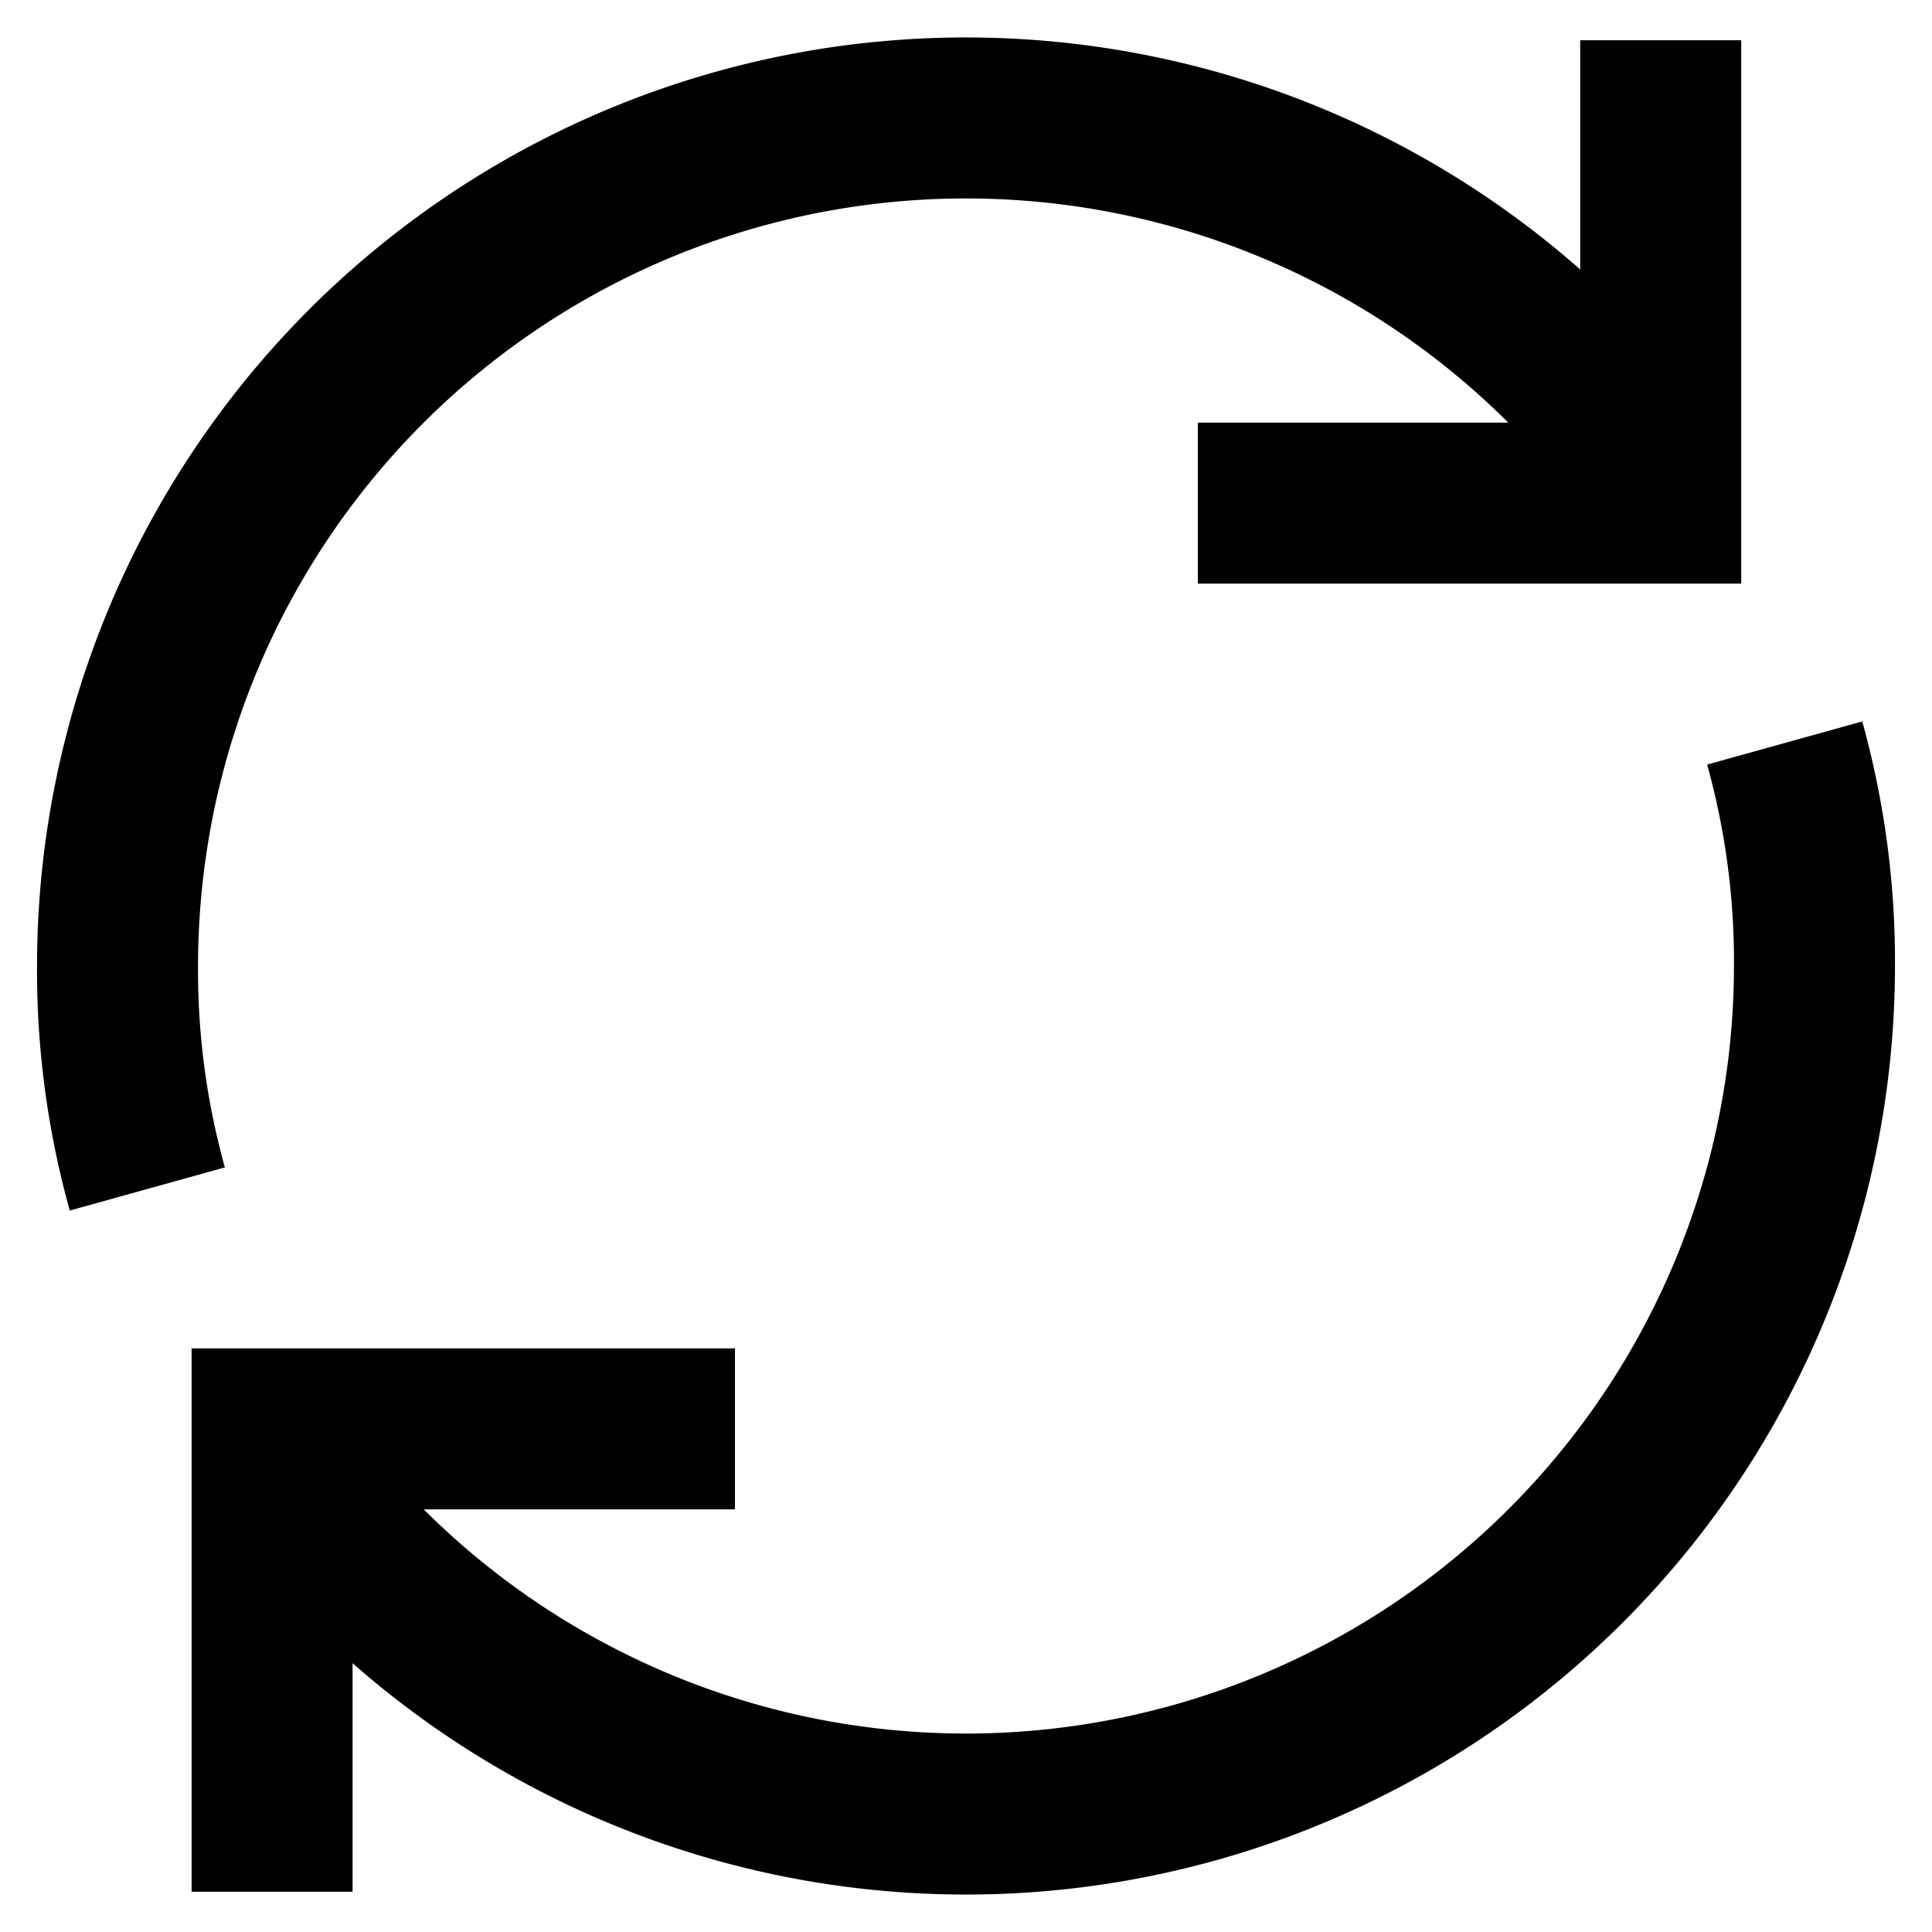 <svg id="Layer_1" data-name="Layer 1" xmlns="http://www.w3.org/2000/svg" viewBox="0 0 24 24"><defs><style>.cls-1{fill:none;stroke:currentColor;stroke-miterlimit:10;stroke-width:2}</style></defs><polyline class="cls-1" points="20.63 0.5 20.63 6.25 14.88 6.25"/><polyline class="cls-1" points="3.38 23.5 3.38 17.75 9.13 17.75"/><path class="cls-1" d="M1.83,14.77A10.12,10.12,0,0,1,1.46,12,10.54,10.54,0,0,1,20.62,5.94"/><path class="cls-1" d="M22.17,9.23A10.12,10.12,0,0,1,22.54,12,10.54,10.54,0,0,1,3.38,18.06"/></svg>